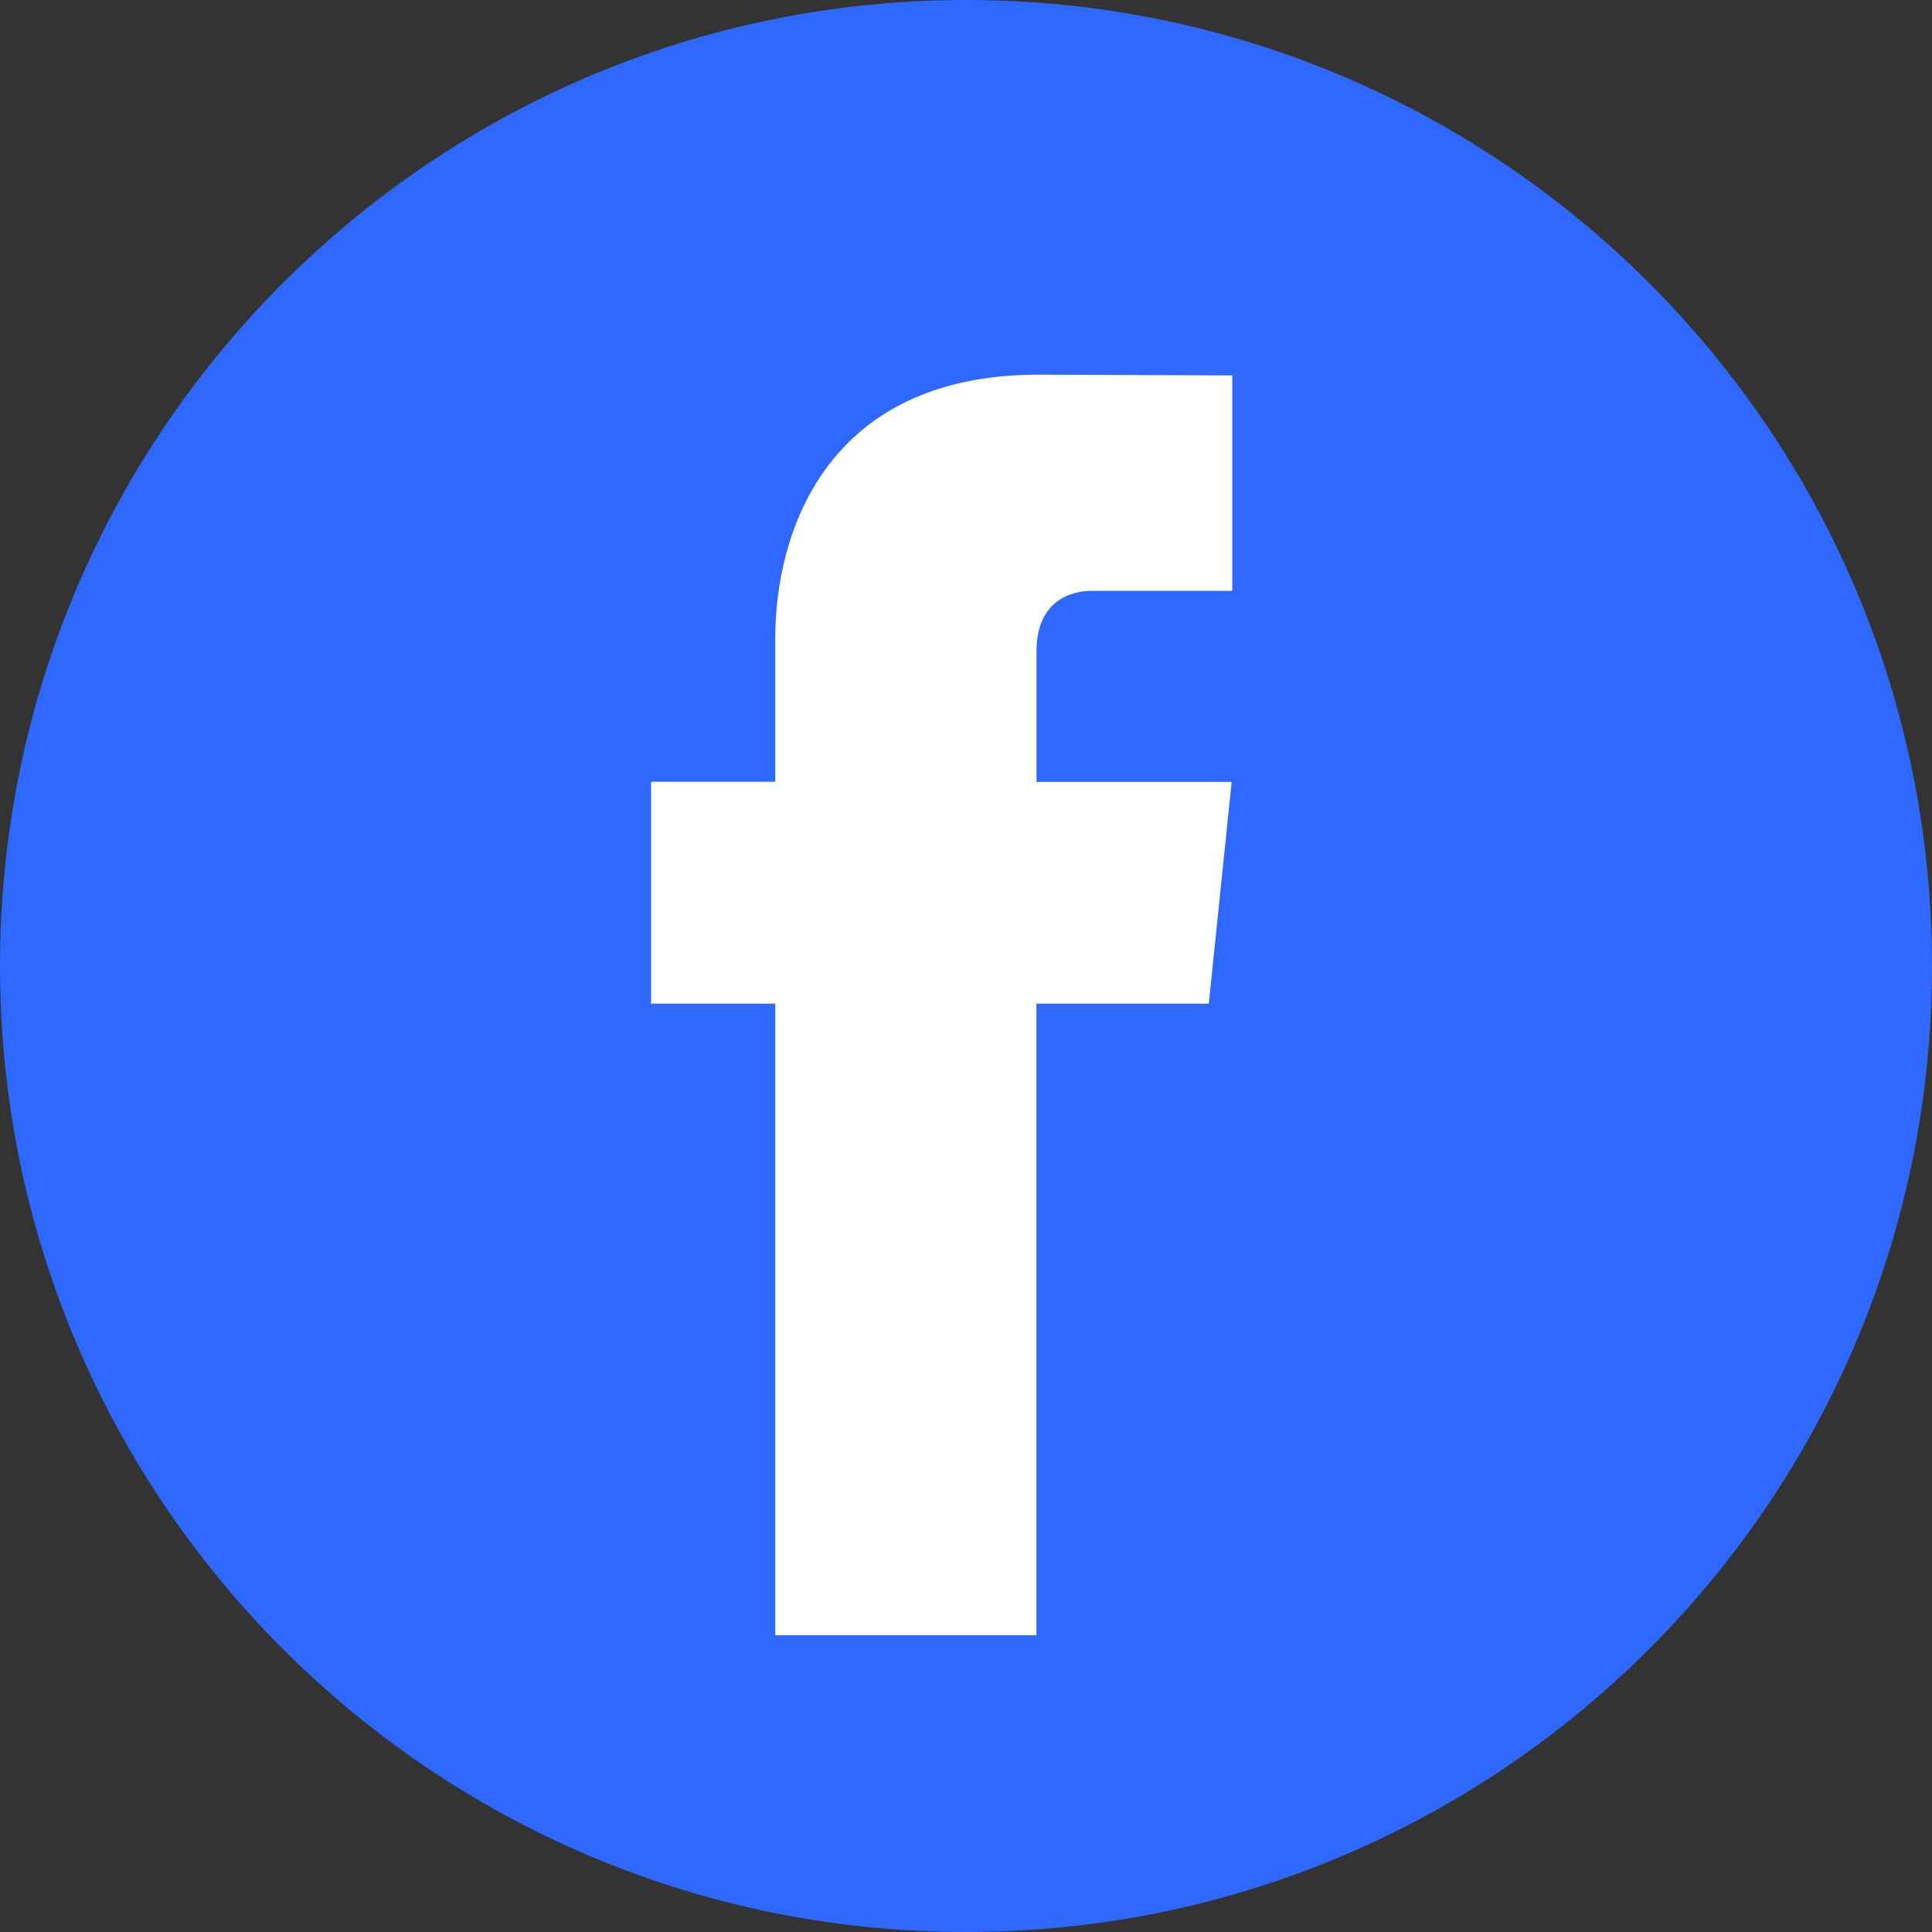 <svg xmlns="http://www.w3.org/2000/svg" width="22" height="22" viewBox="0 0 22 22" fill="none">
  <rect x="0" y="0" width="22" height="22" fill="#333333" stroke="none"/>
  <g clip-path="url(#clip0_8037_6028)">
    <path d="M11 22C17.075 22 22 17.075 22 11C22 4.925 17.075 0 11 0C4.925 0 0 4.925 0 11C0 17.075 4.925 22 11 22Z" fill="#2E68FF"/>
    <path d="M13.765 11.429H11.802V18.62H8.828V11.429H7.414V8.902H8.828V7.266C8.828 6.097 9.384 4.266 11.829 4.266L14.032 4.275V6.728H12.433C12.171 6.728 11.803 6.859 11.803 7.417V8.904H14.025L13.765 11.429Z" fill="white"/>
  </g>
  <defs>
    <clipPath id="clip0_8037_6028">
      <rect width="22" height="22" fill="white"/>
    </clipPath>
  </defs>
</svg>